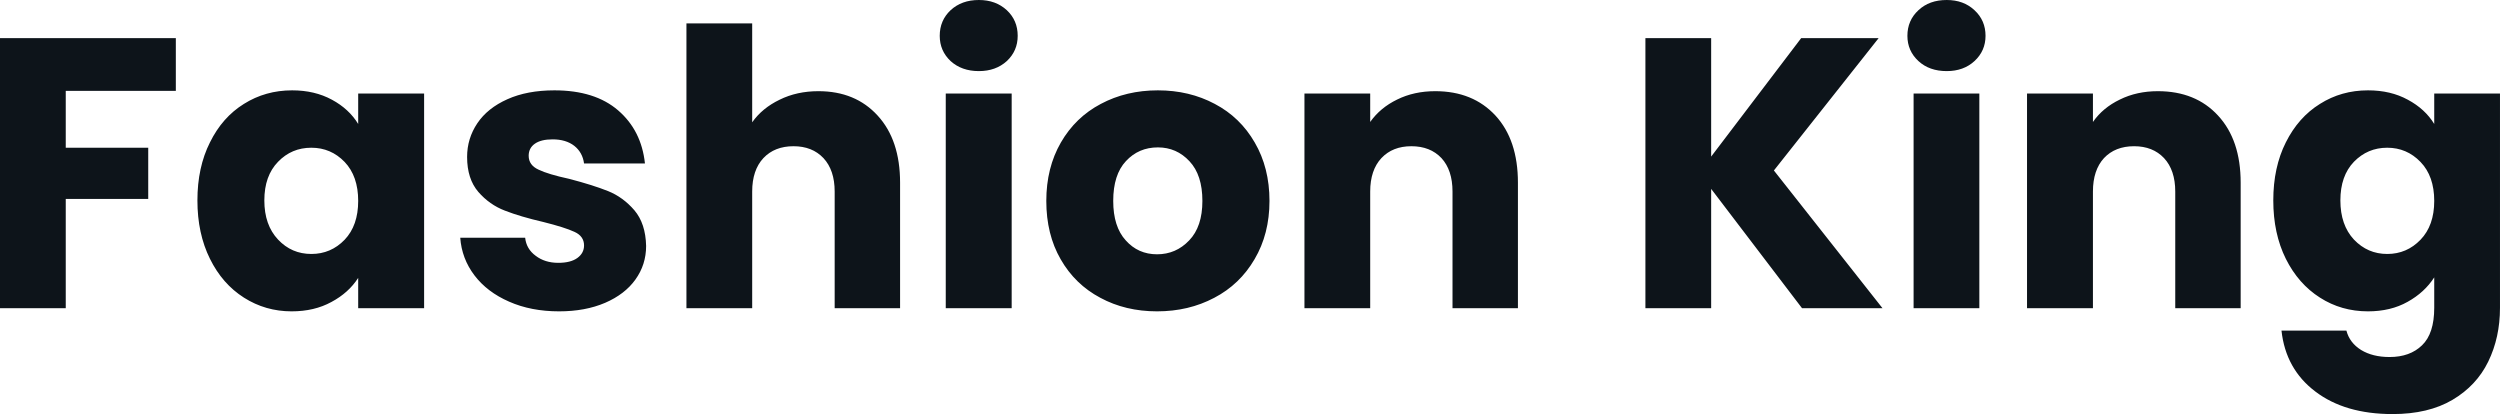 <svg fill="#0d141a" viewBox="0 0 149.431 24.748" height="100%" width="100%" xmlns="http://www.w3.org/2000/svg"><path preserveAspectRatio="none" d="M0 2.28L10.51 2.28L10.51 5.43L3.93 5.43L3.93 8.83L8.86 8.83L8.86 11.89L3.93 11.89L3.93 18.42L0 18.42L0 2.28ZM11.80 11.98Q11.80 10.00 12.55 8.51Q13.29 7.01 14.58 6.21Q15.87 5.40 17.46 5.40L17.46 5.40Q18.81 5.40 19.84 5.96Q20.86 6.51 21.41 7.41L21.41 7.41L21.41 5.59L25.35 5.59L25.35 18.42L21.41 18.42L21.41 16.61Q20.84 17.50 19.81 18.05Q18.79 18.61 17.43 18.61L17.43 18.61Q15.87 18.61 14.58 17.79Q13.29 16.97 12.55 15.47Q11.80 13.96 11.80 11.98L11.80 11.98ZM21.41 12.01Q21.41 10.53 20.60 9.68Q19.78 8.83 18.61 8.83L18.61 8.83Q17.43 8.83 16.62 9.67Q15.80 10.51 15.80 11.98L15.80 11.98Q15.80 13.45 16.62 14.32Q17.43 15.18 18.61 15.18L18.61 15.18Q19.78 15.18 20.60 14.33Q21.41 13.48 21.41 12.01L21.41 12.01ZM33.42 18.61Q31.74 18.61 30.43 18.03Q29.12 17.46 28.36 16.46Q27.60 15.46 27.51 14.21L27.51 14.21L31.39 14.21Q31.46 14.88 32.02 15.29Q32.57 15.71 33.37 15.71L33.37 15.71Q34.11 15.71 34.51 15.42Q34.91 15.13 34.91 14.67L34.91 14.67Q34.91 14.12 34.34 13.86Q33.76 13.59 32.48 13.27L32.48 13.27Q31.10 12.95 30.18 12.59Q29.26 12.24 28.59 11.47Q27.92 10.69 27.92 9.38L27.92 9.38Q27.92 8.28 28.53 7.37Q29.14 6.46 30.33 5.93Q31.51 5.40 33.14 5.40L33.14 5.40Q35.56 5.40 36.95 6.60Q38.34 7.80 38.55 9.77L38.55 9.77L34.91 9.77Q34.82 9.11 34.33 8.72Q33.83 8.33 33.03 8.33L33.03 8.33Q32.34 8.33 31.97 8.59Q31.60 8.85 31.60 9.31L31.60 9.31Q31.60 9.87 32.19 10.14Q32.77 10.42 34.02 10.69L34.02 10.69Q35.44 11.06 36.34 11.42Q37.24 11.78 37.92 12.57Q38.59 13.36 38.62 14.70L38.62 14.70Q38.62 15.82 37.98 16.71Q37.35 17.59 36.17 18.10Q34.98 18.61 33.42 18.61L33.42 18.61ZM48.92 5.45Q51.13 5.45 52.46 6.91Q53.80 8.37 53.80 10.92L53.80 10.92L53.80 18.42L49.89 18.42L49.89 11.45Q49.89 10.17 49.22 9.45Q48.55 8.74 47.43 8.74L47.43 8.74Q46.30 8.74 45.63 9.45Q44.96 10.17 44.96 11.45L44.96 11.45L44.96 18.42L41.03 18.42L41.03 1.40L44.96 1.40L44.96 7.31Q45.56 6.46 46.60 5.96Q47.63 5.45 48.92 5.45L48.92 5.45ZM58.51 4.25Q57.48 4.25 56.82 3.65Q56.17 3.04 56.17 2.14L56.17 2.14Q56.17 1.22 56.82 0.61Q57.48 0 58.51 0L58.51 0Q59.52 0 60.18 0.61Q60.83 1.22 60.83 2.14L60.83 2.14Q60.83 3.04 60.18 3.65Q59.52 4.25 58.51 4.25L58.51 4.25ZM56.53 5.59L60.47 5.59L60.47 18.42L56.53 18.42L56.53 5.59ZM69.16 18.61Q67.27 18.61 65.77 17.80Q64.26 17.00 63.40 15.50Q62.54 14.01 62.54 12.01L62.54 12.01Q62.54 10.03 63.41 8.52Q64.28 7.01 65.80 6.21Q67.32 5.40 69.21 5.40L69.21 5.40Q71.09 5.40 72.61 6.21Q74.13 7.01 75.00 8.52Q75.88 10.03 75.88 12.01L75.88 12.01Q75.88 13.98 74.99 15.49Q74.11 17.00 72.58 17.80Q71.05 18.61 69.16 18.61L69.16 18.61ZM69.16 15.20Q70.29 15.20 71.08 14.37Q71.87 13.55 71.87 12.01L71.87 12.01Q71.87 10.46 71.10 9.64Q70.33 8.81 69.21 8.81L69.21 8.81Q68.06 8.81 67.30 9.63Q66.54 10.44 66.54 12.01L66.54 12.01Q66.54 13.55 67.29 14.37Q68.03 15.20 69.16 15.20L69.16 15.20ZM85.79 5.45Q88.04 5.45 89.39 6.91Q90.73 8.37 90.73 10.92L90.73 10.92L90.73 18.42L86.82 18.42L86.82 11.45Q86.82 10.17 86.16 9.45Q85.49 8.74 84.36 8.74L84.36 8.74Q83.24 8.74 82.57 9.45Q81.90 10.17 81.90 11.45L81.90 11.45L81.90 18.42L77.97 18.42L77.97 5.59L81.90 5.59L81.90 7.29Q82.50 6.44 83.51 5.95Q84.52 5.45 85.79 5.45L85.79 5.45ZM112.52 18.42L107.71 18.42L102.28 11.29L102.28 18.42L98.35 18.42L98.35 2.28L102.28 2.28L102.28 9.36L107.66 2.28L112.29 2.28L106.03 10.19L112.52 18.42ZM116.36 4.25Q115.32 4.25 114.67 3.65Q114.01 3.04 114.01 2.14L114.01 2.14Q114.01 1.22 114.67 0.61Q115.32 0 116.36 0L116.36 0Q117.37 0 118.02 0.61Q118.68 1.22 118.68 2.14L118.68 2.14Q118.68 3.04 118.02 3.65Q117.37 4.25 116.36 4.25L116.36 4.25ZM114.38 5.59L118.31 5.59L118.31 18.42L114.38 18.42L114.38 5.59ZM128.98 5.45Q131.24 5.45 132.58 6.91Q133.93 8.37 133.93 10.92L133.93 10.92L133.93 18.42L130.02 18.42L130.02 11.45Q130.02 10.17 129.35 9.45Q128.68 8.74 127.56 8.74L127.56 8.74Q126.43 8.74 125.76 9.45Q125.10 10.17 125.10 11.45L125.10 11.45L125.10 18.42L121.16 18.42L121.16 5.59L125.10 5.59L125.10 7.29Q125.69 6.44 126.71 5.95Q127.72 5.45 128.98 5.45L128.98 5.45ZM141.54 5.40Q142.90 5.40 143.92 5.96Q144.95 6.51 145.50 7.41L145.50 7.41L145.50 5.59L149.43 5.59L149.43 18.40Q149.43 20.17 148.73 21.61Q148.03 23.05 146.59 23.90Q145.15 24.75 143.01 24.75L143.01 24.75Q140.16 24.75 138.39 23.40Q136.62 22.06 136.37 19.76L136.37 19.76L140.25 19.76Q140.44 20.49 141.13 20.92Q141.82 21.34 142.83 21.34L142.83 21.34Q144.05 21.34 144.77 20.64Q145.50 19.94 145.50 18.40L145.50 18.40L145.50 16.58Q144.92 17.48 143.91 18.04Q142.90 18.61 141.54 18.61L141.54 18.61Q139.95 18.61 138.67 17.79Q137.38 16.97 136.63 15.47Q135.88 13.96 135.88 11.98L135.88 11.98Q135.88 10.00 136.63 8.51Q137.38 7.01 138.67 6.21Q139.95 5.40 141.54 5.40L141.54 5.40ZM145.50 12.01Q145.50 10.53 144.68 9.68Q143.86 8.83 142.69 8.83L142.69 8.83Q141.52 8.83 140.70 9.67Q139.89 10.51 139.89 11.98L139.89 11.98Q139.89 13.45 140.70 14.32Q141.52 15.18 142.69 15.18L142.69 15.18Q143.86 15.18 144.68 14.33Q145.50 13.48 145.50 12.01L145.50 12.01Z"></path></svg>